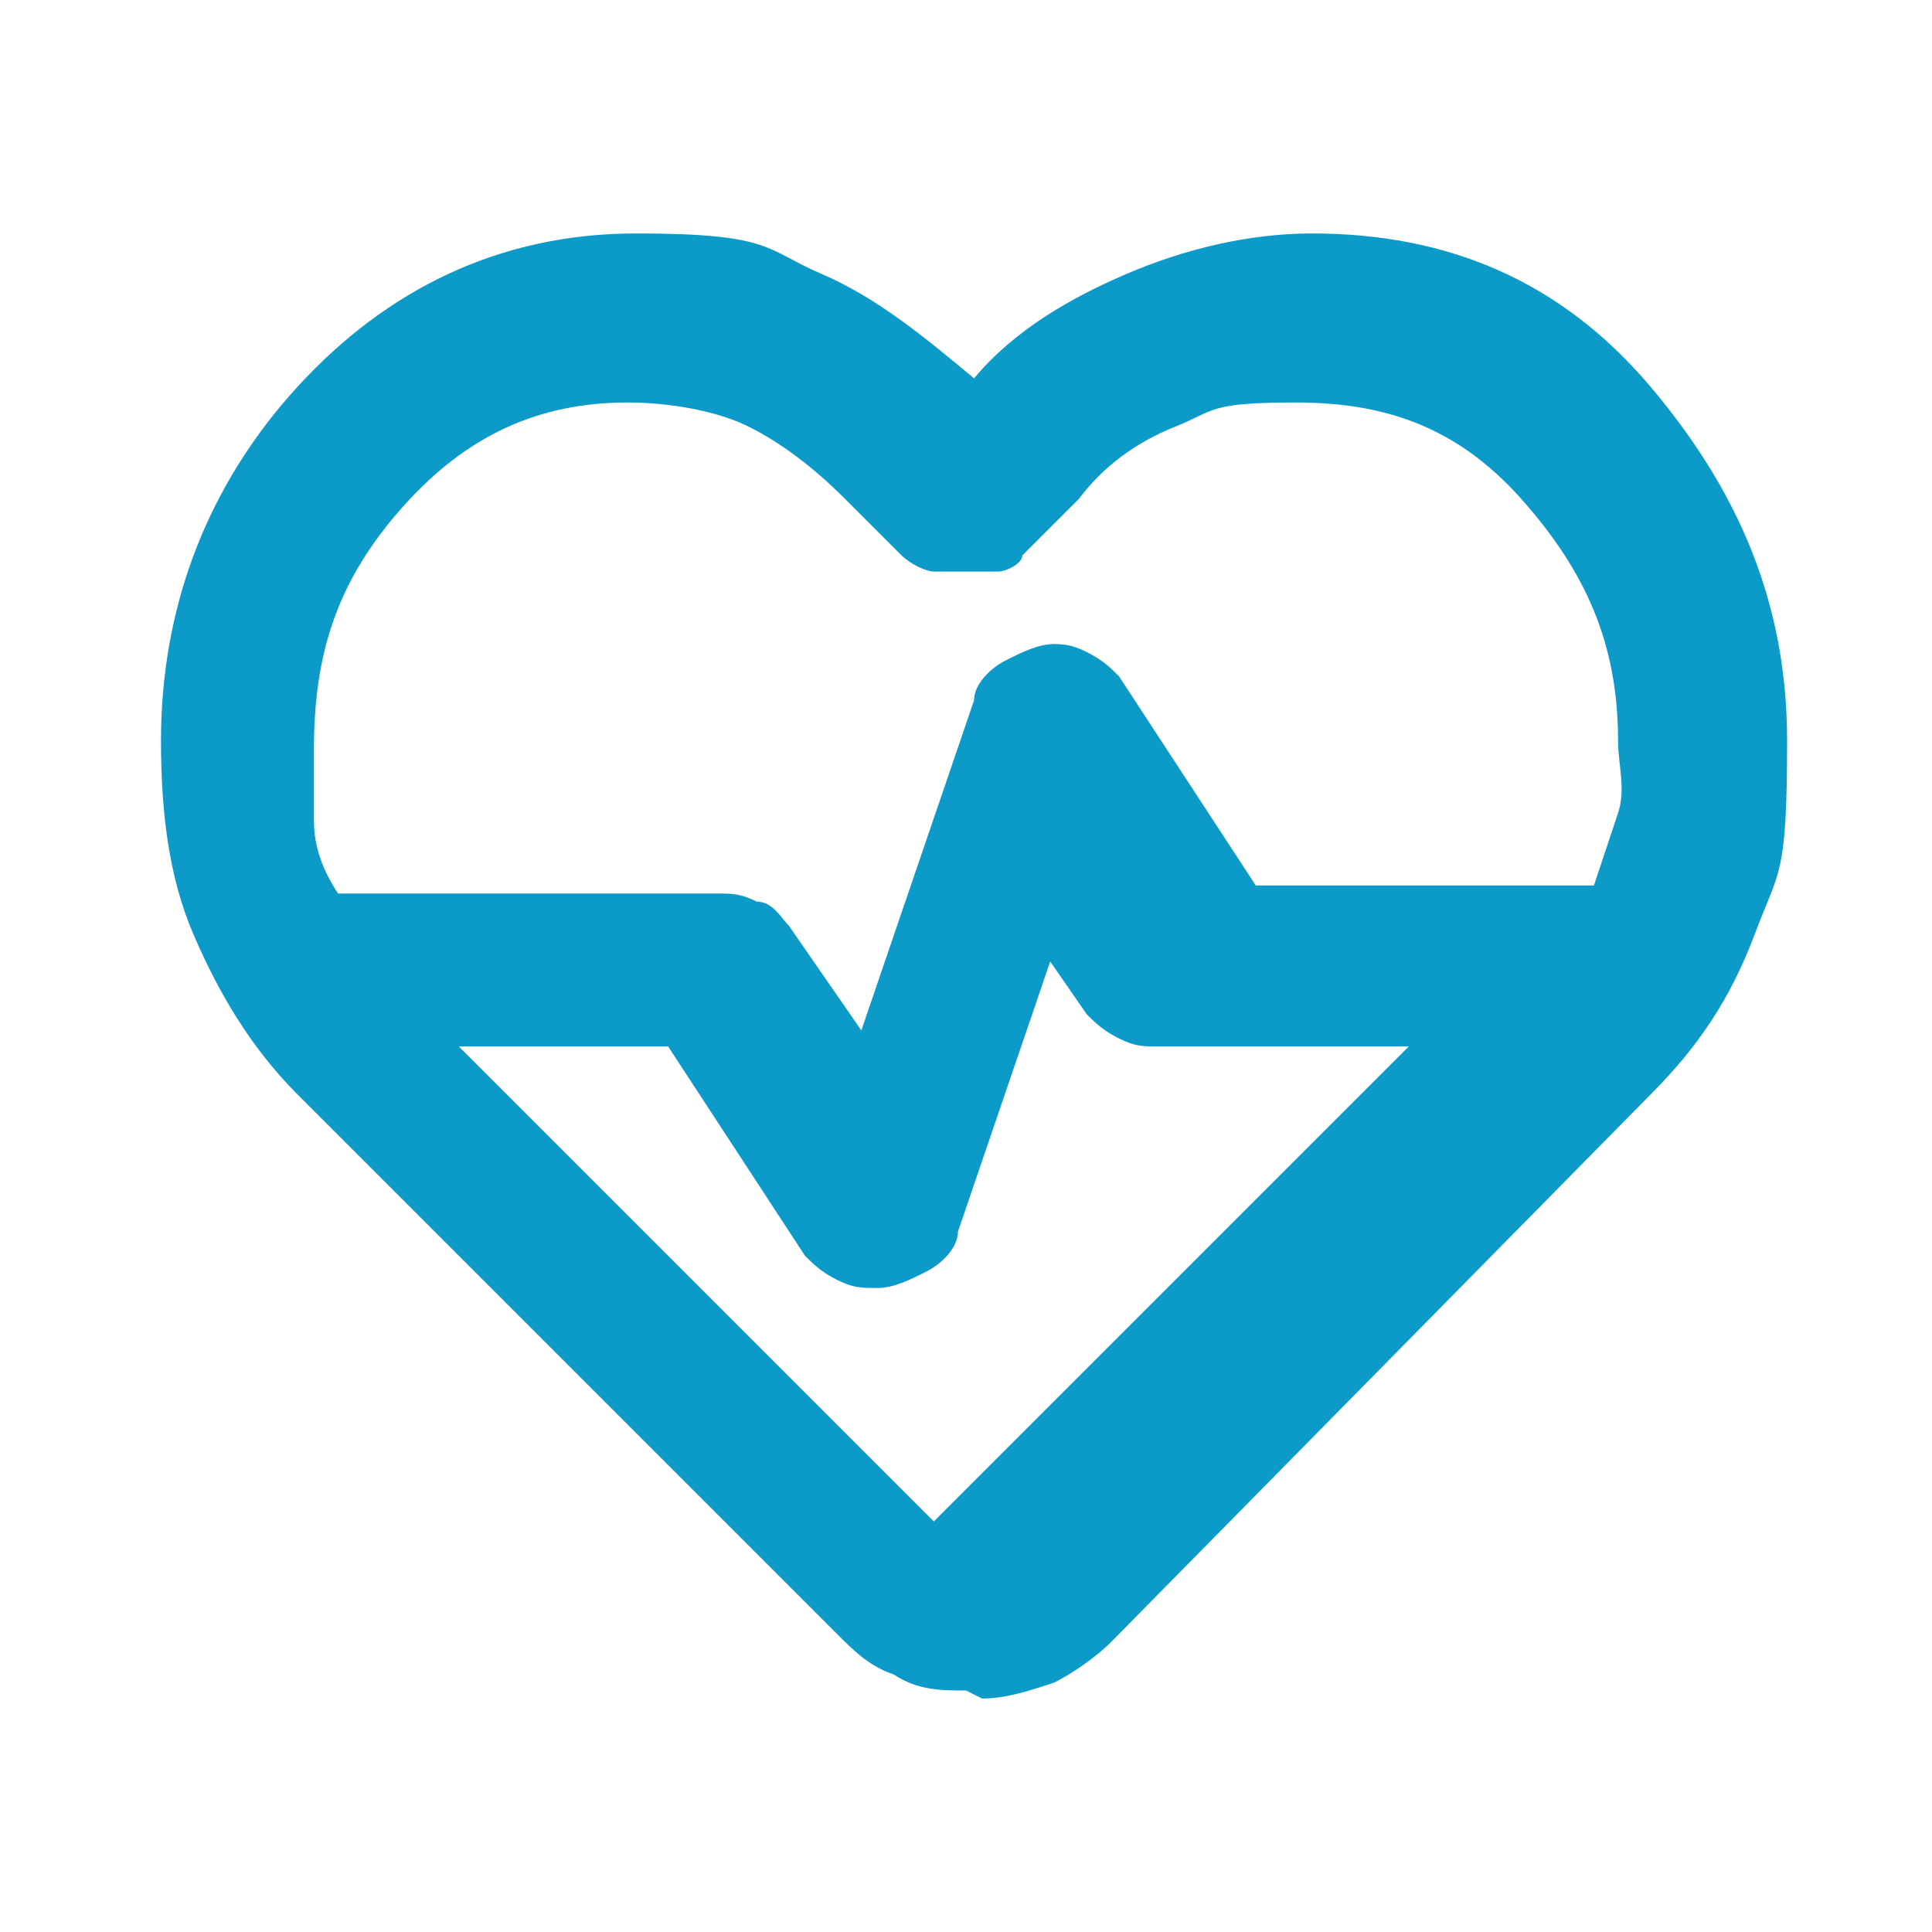 <?xml version="1.0" encoding="UTF-8"?>
<svg xmlns="http://www.w3.org/2000/svg" version="1.1" viewBox="0 0 24 24">
  <defs>
    <style>
      .cls-1 {
        fill: #0c9bc8;
      }
    </style>
  </defs>
  <!-- Generator: Adobe Illustrator 28.7.1, SVG Export Plug-In . SVG Version: 1.2.0 Build 142)  -->
  <g>
    <g id="Layer_1">
      <path class="cls-1" d="M12,21c-.3,0-.6,0-.9-.2-.3-.1-.5-.3-.7-.5l-6.7-6.7c-.6-.6-1-1.3-1.3-2s-.4-1.5-.4-2.4c0-1.7.6-3.2,1.7-4.4,1.1-1.2,2.5-1.9,4.2-1.9s1.6.2,2.3.5,1.3.8,1.9,1.3c.5-.6,1.2-1,1.9-1.3s1.5-.5,2.3-.5c1.7,0,3.1.6,4.2,1.9s1.7,2.7,1.7,4.4-.1,1.6-.4,2.4-.7,1.4-1.3,2l-6.7,6.8c-.2.2-.5.4-.7.5-.3.1-.6.2-.9.2ZM13,8c.2,0,.3,0,.5.1s.3.2.4.3l1.7,2.6h4.2c.1-.3.2-.6.3-.9s0-.6,0-.9c0-1.2-.4-2.1-1.2-3s-1.7-1.2-2.8-1.2-1,.1-1.5.3-.9.5-1.2.9l-.7.7c0,.1-.2.2-.3.2s-.3,0-.4,0-.3,0-.4,0-.3-.1-.4-.2l-.7-.7c-.4-.4-.8-.7-1.2-.9s-1-.3-1.5-.3c-1.1,0-2,.4-2.8,1.3s-1.1,1.8-1.1,3,0,.6,0,.9.1.6.3.9h4.7c.2,0,.3,0,.5.1.2,0,.3.2.4.3l.9,1.3,1.4-4.1c0-.2.2-.4.4-.5s.4-.2.6-.2ZM13.3,11.2l-1.4,4.1c0,.2-.2.4-.4.5s-.4.2-.6.2-.3,0-.5-.1-.3-.2-.4-.3l-1.7-2.6h-2.6l5.9,5.9s0,0,0,0,0,0,0,0,0,0,0,0,0,0,0,0l5.9-5.9h-3.1c-.2,0-.3,0-.5-.1s-.3-.2-.4-.3l-.9-1.3Z"/>
    </g>
  </g>
</svg>